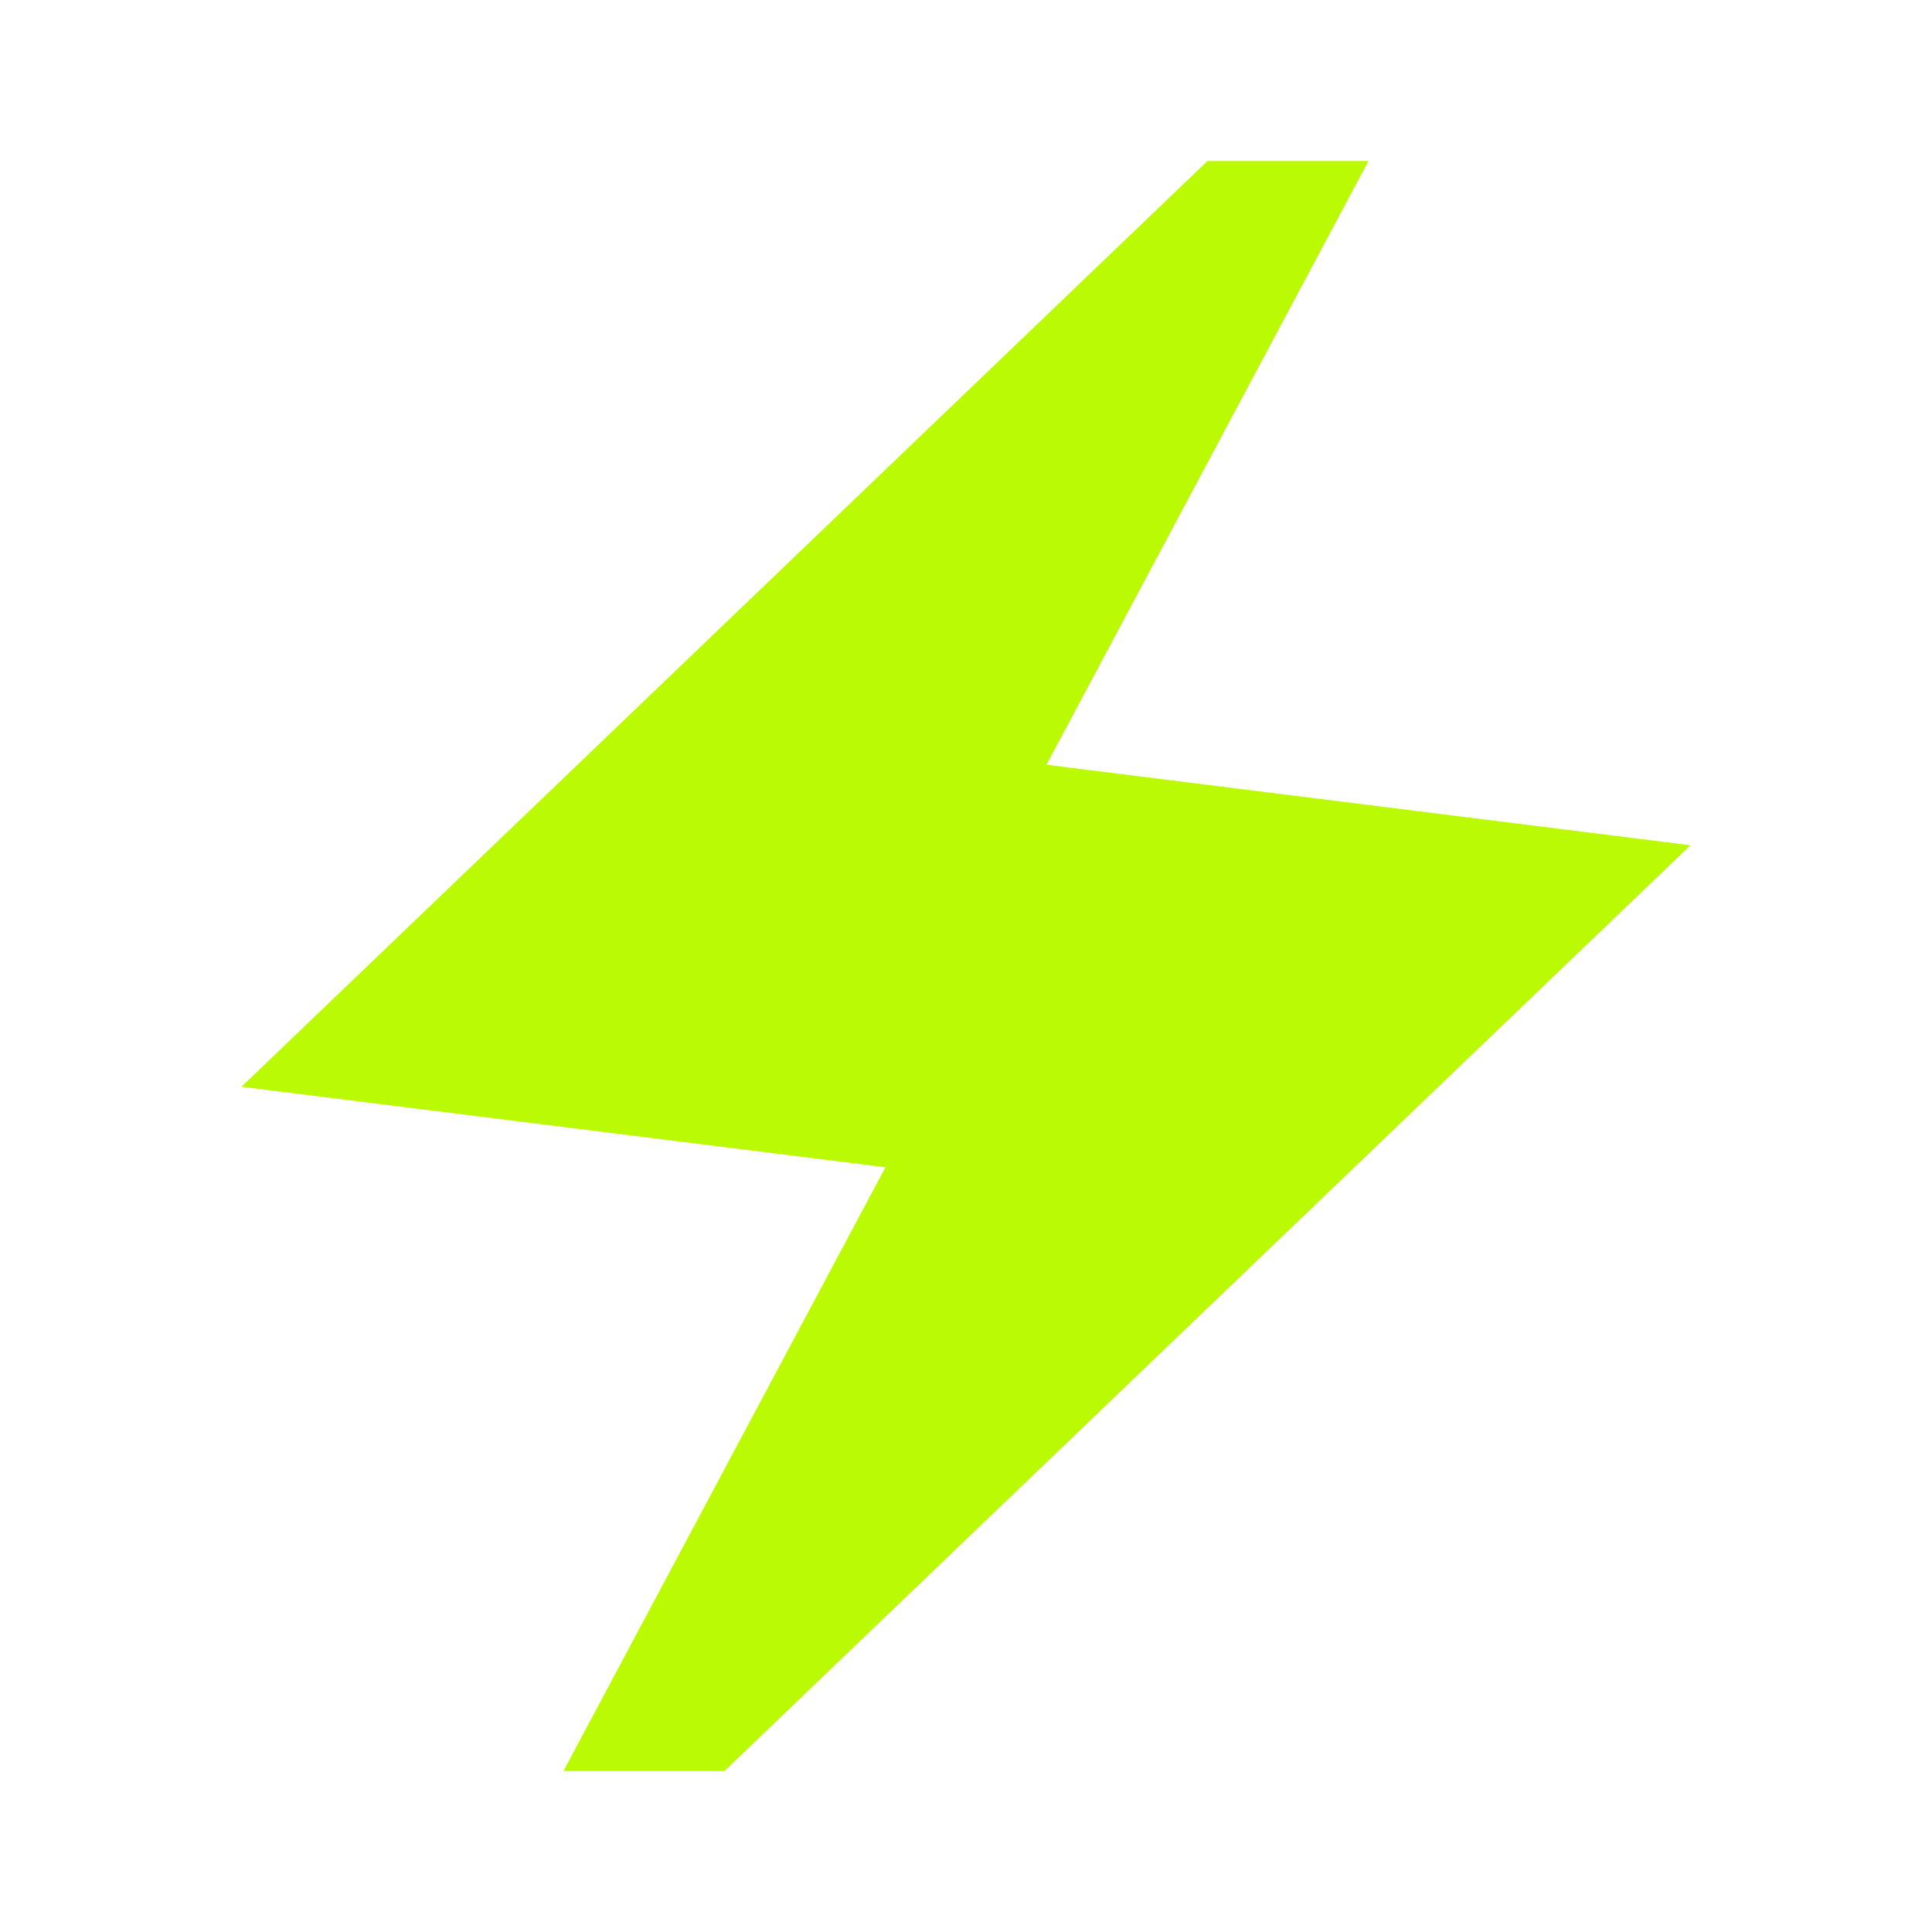 <svg width="24" height="24" viewBox="0 0 24 24" fill="none" xmlns="http://www.w3.org/2000/svg">
<mask id="mask0_60_2961" style="mask-type:alpha" maskUnits="userSpaceOnUse" x="0" y="0" width="24" height="24">
<rect width="24" height="24" fill="#D9D9D9"/>
</mask>
<g mask="url(#mask0_60_2961)">
<path d="M7 22L11 14.5L3 13.5L15 2H17L13 9.5L21 10.5L9 22H7Z" fill="#BAFA03"/>
</g>
</svg>

